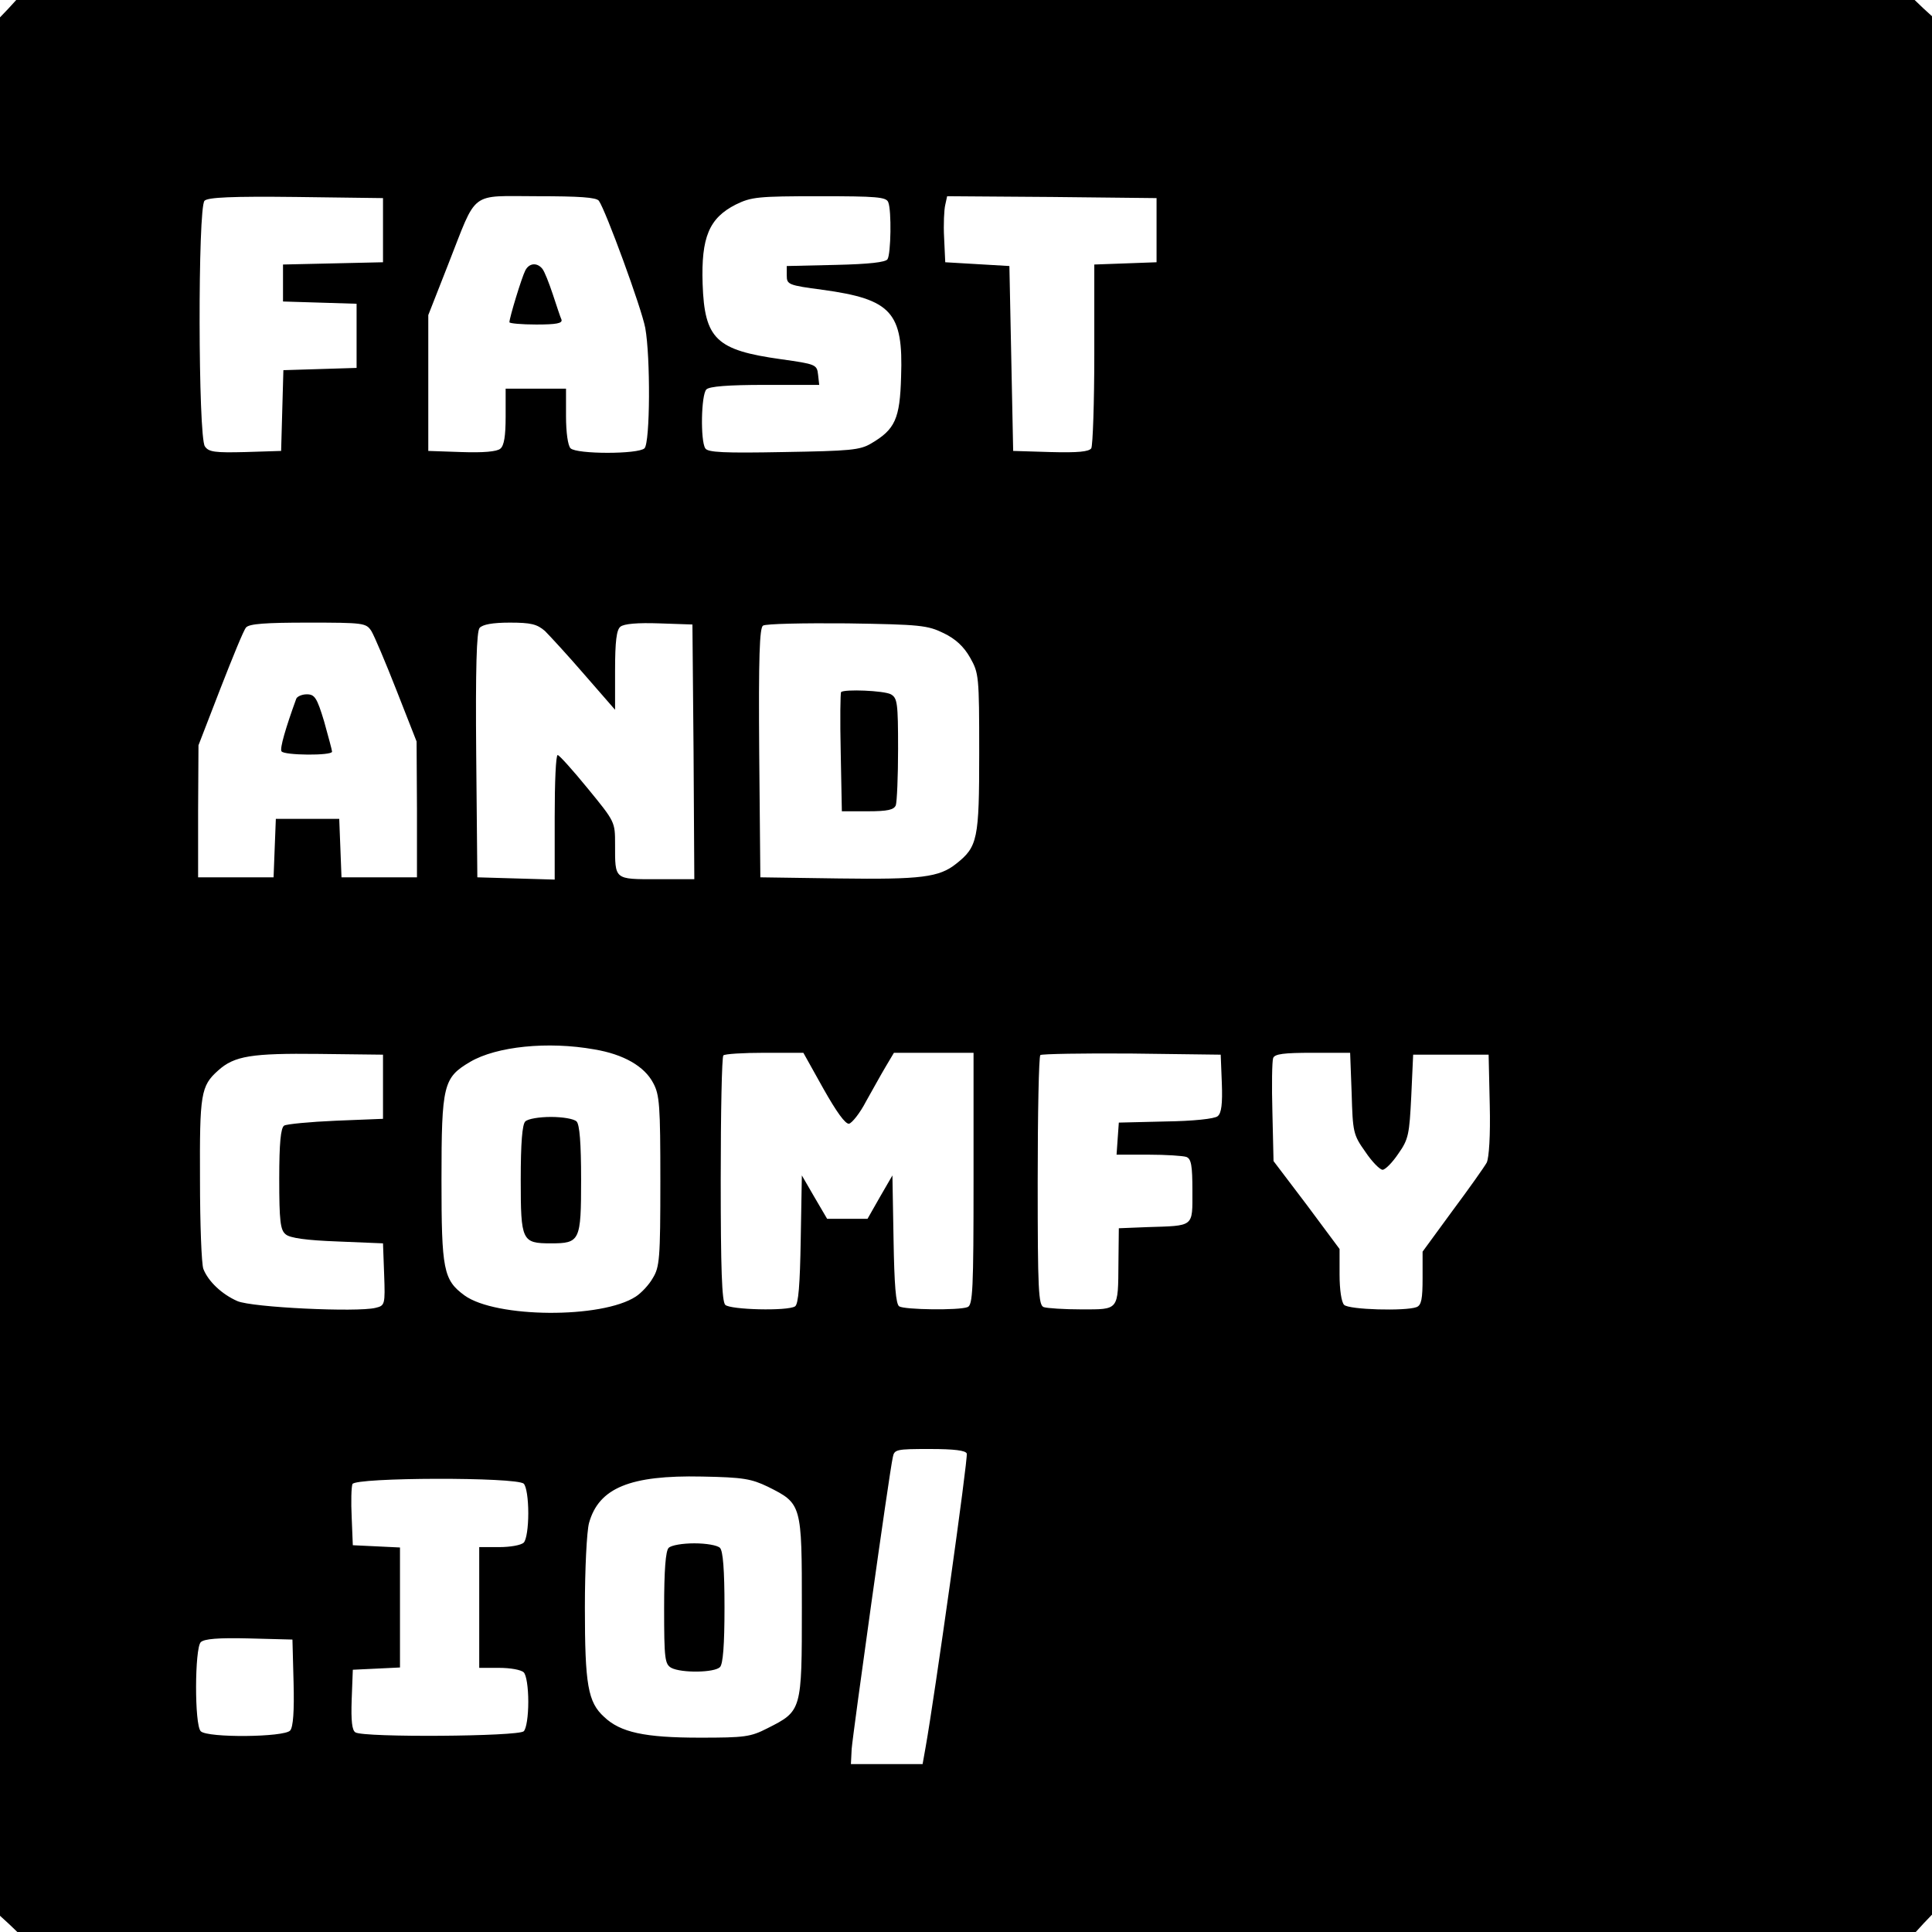 <?xml version="1.0" standalone="no"?>
<!DOCTYPE svg PUBLIC "-//W3C//DTD SVG 20010904//EN"
 "http://www.w3.org/TR/2001/REC-SVG-20010904/DTD/svg10.dtd">
<svg version="1.0" xmlns="http://www.w3.org/2000/svg"
 width="512pt" height="512pt" viewBox="0 0 512 512"
 preserveAspectRatio="xMidYMid meet">
<g transform="translate(0,512) scale(0.1,-0.1)"
fill="#000000" stroke="none">
<path d="M22 5097 l-22 -23 0 -2515 0 -2516 23 -21 23 -22 2515 0 2516 0 21
23 22 23 0 2515 0 2516 -23 21 -23 22 -2515 0 -2516 0 -21 -23z m993 -587 l0
-85 -132 -3 -133 -3 0 -49 0 -49 98 -3 97 -3 0 -85 0 -85 -97 -3 -97 -3 -3
-107 -3 -107 -95 -3 c-80 -2 -97 0 -107 15 -18 24 -19 633 -1 651 9 9 72 12
243 10 l230 -3 0 -85z m572 78 c18 -25 113 -284 123 -337 14 -77 13 -304 -2
-319 -16 -16 -180 -16 -196 0 -7 7 -12 42 -12 85 l0 73 -80 0 -80 0 0 -74 c0
-51 -4 -77 -14 -85 -9 -8 -46 -11 -103 -9 l-88 3 0 180 0 180 53 135 c78 198
54 180 236 180 111 0 156 -3 163 -12z m767 -4 c9 -22 7 -137 -2 -151 -5 -8
-49 -13 -137 -15 l-130 -3 0 -25 c0 -24 4 -26 95 -38 183 -25 214 -60 208
-230 -3 -112 -16 -140 -79 -177 -30 -18 -56 -20 -233 -23 -157 -3 -201 -1
-207 10 -13 20 -11 142 3 156 8 8 57 12 156 12 l143 0 -3 27 c-3 27 -6 28 -98
41 -172 24 -203 53 -208 200 -4 123 17 174 88 210 41 20 58 22 221 22 152 0
178 -2 183 -16z m711 -74 l0 -85 -82 -3 -83 -3 0 -237 c0 -130 -4 -243 -8
-250 -6 -9 -35 -12 -108 -10 l-99 3 -5 245 -5 245 -85 5 -85 5 -3 65 c-2 35 0
75 3 87 l5 23 278 -2 277 -3 0 -85z m-2081 -1062 c8 -13 38 -84 67 -158 l53
-135 1 -180 0 -180 -100 0 -100 0 -3 78 -3 77 -84 0 -84 0 -3 -77 -3 -78 -100
0 -100 0 0 175 1 175 58 150 c32 82 62 156 68 162 8 10 53 13 164 13 148 0
154 -1 168 -22z m460 0 c13 -13 61 -65 105 -116 l81 -93 0 104 c0 78 4 108 14
116 9 8 46 11 103 9 l88 -3 3 -337 2 -338 -99 0 c-114 0 -111 -2 -111 92 0 60
0 60 -72 148 -40 49 -76 89 -80 89 -5 1 -8 -73 -8 -164 l0 -166 -102 3 -103 3
-3 324 c-2 230 1 328 9 337 8 9 34 14 80 14 56 0 72 -4 93 -22z m1057 -6 c31
-15 53 -35 70 -65 23 -41 24 -48 24 -252 0 -229 -4 -249 -61 -294 -45 -36 -93
-42 -311 -39 l-208 3 -3 329 c-2 257 1 332 10 338 7 5 108 7 223 6 194 -3 213
-5 256 -26z m-926 -1103 c78 -13 133 -45 156 -89 17 -31 19 -60 19 -260 0
-205 -2 -228 -20 -257 -10 -18 -31 -40 -45 -49 -90 -59 -371 -57 -454 3 -56
41 -61 68 -61 306 0 253 5 271 76 313 70 41 206 55 329 33z m-560 -99 l0 -85
-125 -5 c-69 -3 -131 -9 -137 -13 -9 -6 -13 -46 -13 -141 0 -112 3 -136 17
-147 11 -10 56 -16 137 -19 l121 -5 3 -82 c3 -81 2 -83 -23 -89 -49 -12 -327
1 -366 18 -41 18 -77 52 -90 85 -5 13 -9 119 -9 237 -1 227 2 248 48 289 43
39 89 46 267 44 l170 -2 0 -85z m1167 -5 c35 -62 58 -94 68 -93 8 2 29 28 45
59 17 30 40 72 52 92 l22 37 106 0 105 0 0 -334 c0 -295 -2 -335 -16 -340 -23
-9 -167 -7 -181 2 -9 6 -13 57 -15 177 l-3 170 -33 -57 -33 -58 -54 0 -53 0
-34 58 -33 57 -3 -170 c-2 -120 -6 -171 -15 -177 -20 -13 -172 -9 -185 4 -9 9
-12 97 -12 333 0 177 3 325 7 328 3 4 53 7 109 7 l103 0 53 -95z m1056 14 c2
-54 -1 -79 -11 -87 -8 -7 -65 -13 -138 -14 l-124 -3 -3 -42 -3 -43 85 0 c46 0
91 -3 100 -6 13 -5 16 -23 16 -90 0 -97 6 -92 -120 -96 l-75 -3 -1 -91 c-1
-128 2 -124 -98 -124 -46 0 -91 3 -100 6 -14 5 -16 44 -16 333 0 180 3 331 7
335 4 3 113 5 242 4 l236 -3 3 -76z m344 -26 c3 -103 4 -110 36 -155 18 -27
39 -48 46 -48 7 0 26 19 42 43 27 38 29 52 34 152 l5 110 100 0 100 0 3 -133
c2 -82 -2 -140 -8 -153 -6 -11 -47 -69 -91 -128 l-79 -108 0 -70 c0 -55 -3
-72 -16 -77 -29 -11 -179 -7 -192 6 -7 7 -12 40 -12 80 l0 68 -87 117 -88 116
-3 129 c-2 71 -1 136 2 144 4 11 28 14 105 14 l99 0 4 -107z m-1020 -955 c4
-11 -86 -650 -109 -778 l-8 -45 -95 0 -95 0 2 40 c3 39 99 728 109 773 4 21 9
22 98 22 66 0 95 -4 98 -12z m-527 -88 c90 -45 90 -46 90 -320 0 -274 0 -274
-91 -320 -45 -23 -60 -25 -179 -25 -147 0 -211 14 -254 55 -43 39 -51 85 -51
290 0 103 5 202 11 224 26 93 109 127 299 123 110 -2 131 -6 175 -27z m-647 8
c7 -7 12 -40 12 -78 0 -38 -5 -71 -12 -78 -7 -7 -36 -12 -65 -12 l-53 0 0
-160 0 -160 53 0 c29 0 58 -5 65 -12 7 -7 12 -40 12 -78 0 -38 -5 -71 -12 -78
-14 -14 -424 -17 -446 -3 -9 5 -12 30 -10 87 l3 79 63 3 62 3 0 159 0 159 -62
3 -63 3 -3 74 c-2 41 -1 80 2 88 7 18 436 19 454 1z m-610 -527 c2 -75 -1
-118 -9 -127 -15 -18 -219 -20 -237 -2 -17 17 -16 220 0 236 9 9 47 12 128 10
l115 -3 3 -114z"/>
<path d="M1392 4403 c-9 -17 -42 -125 -42 -137 0 -3 32 -6 71 -6 53 0 70 3 67
13 -3 6 -13 37 -23 67 -10 30 -22 61 -28 68 -14 17 -35 15 -45 -5z"/>
<path d="M785 3268 c-28 -77 -44 -132 -39 -139 6 -11 134 -12 134 -1 0 4 -10
40 -21 80 -19 63 -25 72 -46 72 -13 0 -26 -6 -28 -12z"/>
<path d="M2229 3286 c-2 -2 -3 -74 -1 -160 l3 -156 68 0 c54 0 70 4 75 16 3 9
6 76 6 149 0 123 -2 135 -19 145 -19 10 -123 14 -132 6z"/>
<path d="M1392 2148 c-8 -8 -12 -57 -12 -154 0 -163 3 -169 80 -169 77 0 80 6
80 169 0 97 -4 146 -12 154 -7 7 -37 12 -68 12 -31 0 -61 -5 -68 -12z"/>
<path d="M1772 1018 c-8 -8 -12 -58 -12 -160 0 -135 2 -148 19 -158 27 -14
114 -13 129 2 8 8 12 58 12 158 0 100 -4 150 -12 158 -7 7 -37 12 -68 12 -31
0 -61 -5 -68 -12z"/>
</g>
</svg>
